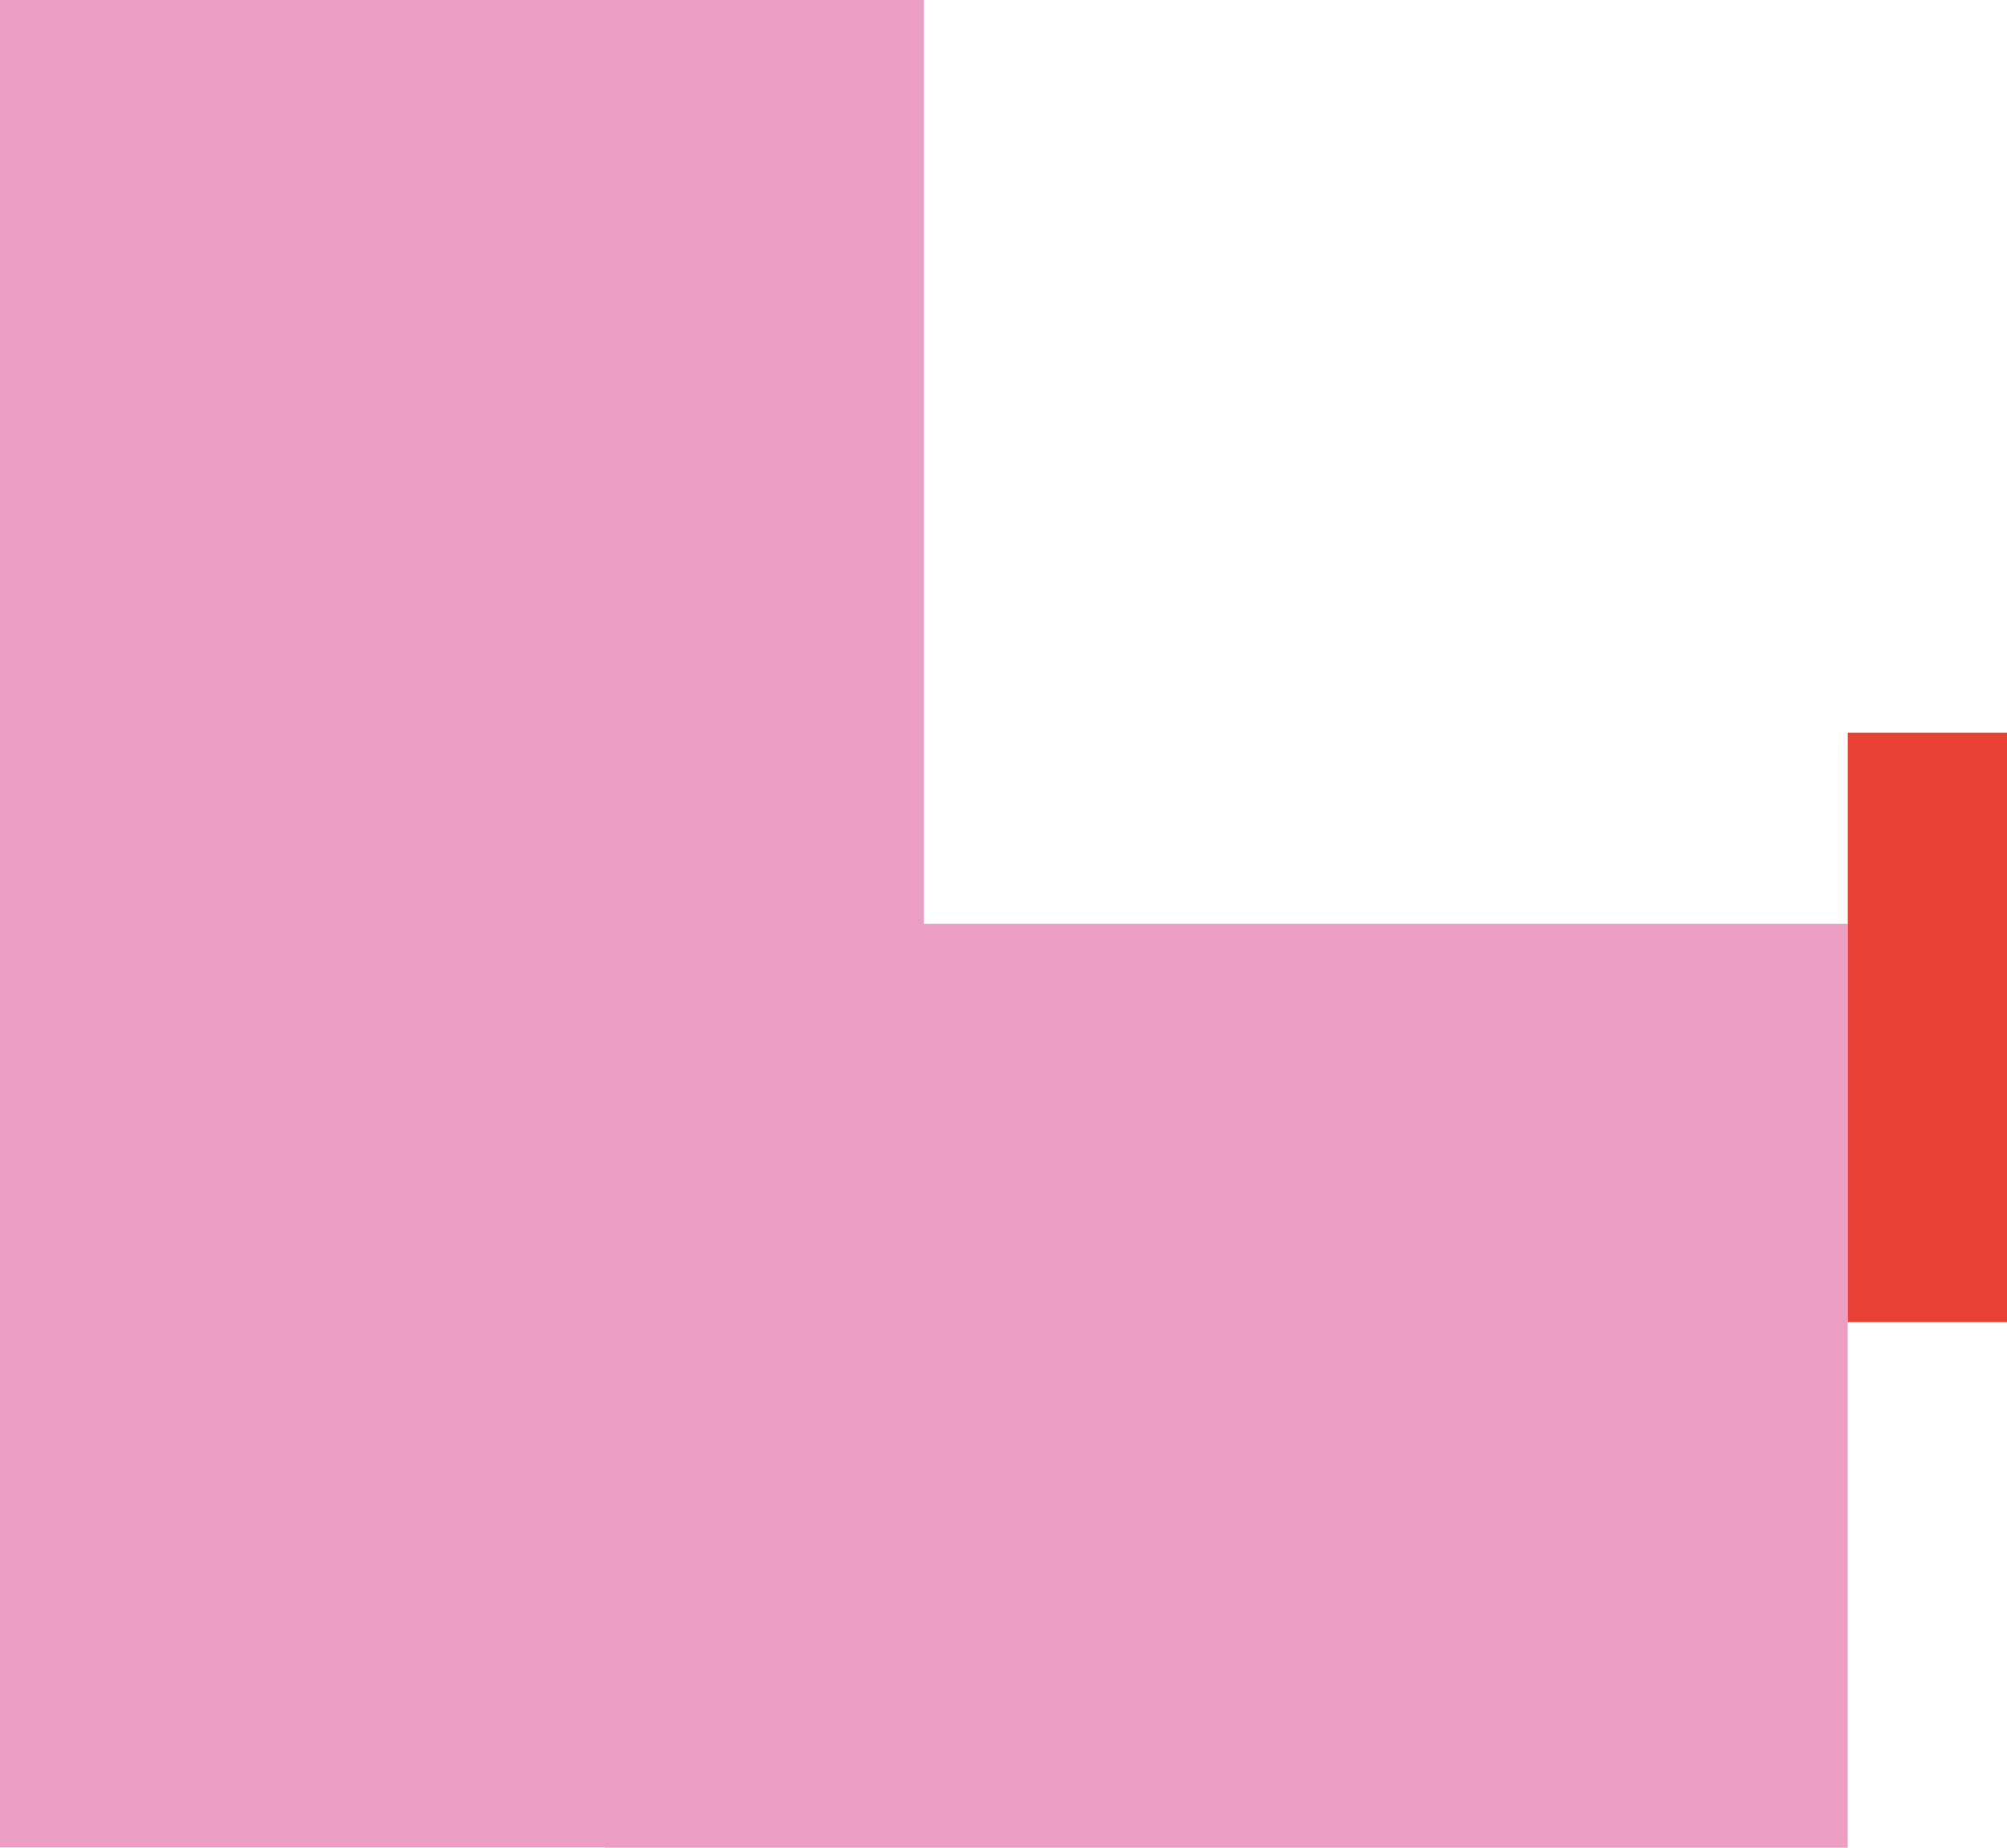 <?xml version="1.0" encoding="UTF-8"?> <svg xmlns="http://www.w3.org/2000/svg" width="126" height="116" viewBox="0 0 126 116" fill="none"> <path fill-rule="evenodd" clip-rule="evenodd" d="M3.27835e-06 75L7.43517e-07 57.99L0 2.53526e-06L58 0L58 58L116 58V116H38V115.981H3.27835e-06V75Z" fill="#EC9EC5"></path> <path d="M126 46H116V83H126V46Z" fill="#E84235"></path> </svg> 